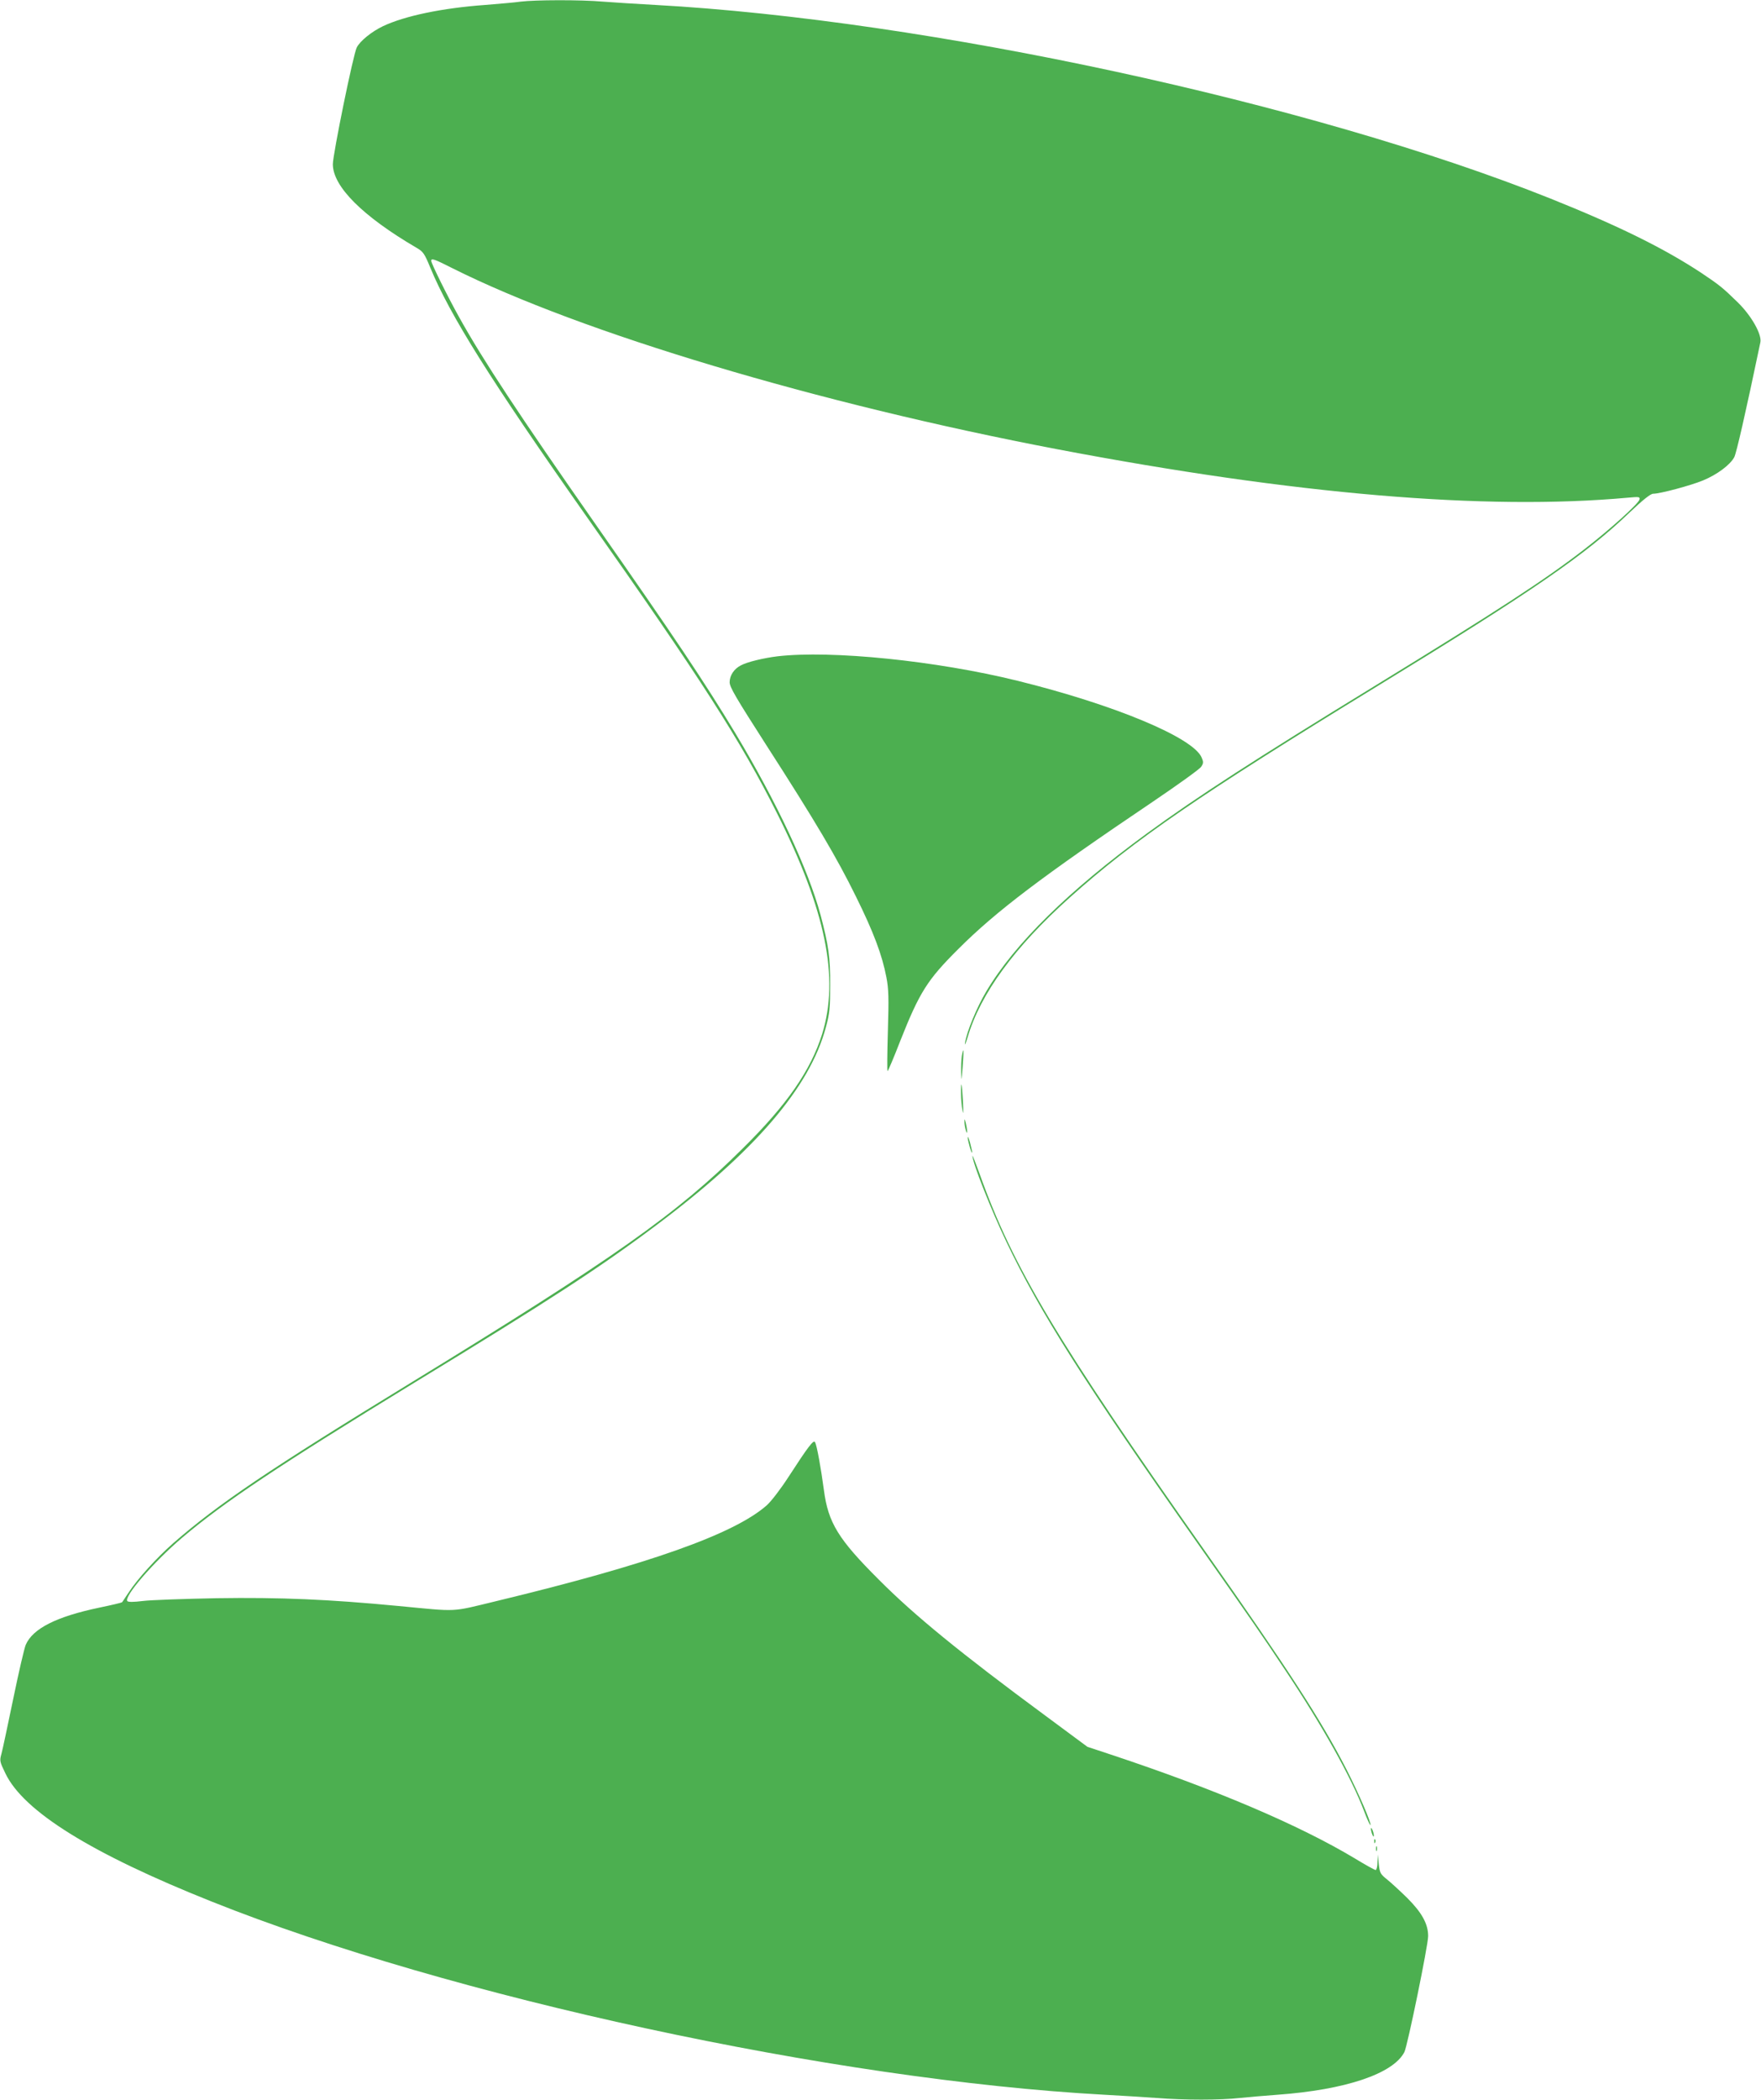 <?xml version="1.0" standalone="no"?>
<!DOCTYPE svg PUBLIC "-//W3C//DTD SVG 20010904//EN"
 "http://www.w3.org/TR/2001/REC-SVG-20010904/DTD/svg10.dtd">
<svg version="1.0" xmlns="http://www.w3.org/2000/svg"
 width="1074pt" height="1280pt" viewBox="0 0 1074 1280"
 preserveAspectRatio="xMidYMid meet">
<g transform="translate(0,1280) scale(0.1,-0.1)"
fill="#4caf50" stroke="none">
<path d="M3175 12790 c-33 -5 -129 -13 -214 -20 -265 -19 -493 -67 -626 -130
-69 -33 -139 -90 -159 -129 -21 -39 -146 -652 -146 -712 0 -136 181 -317 511
-510 40 -23 48 -35 83 -120 120 -291 369 -688 954 -1519 699 -991 940 -1367
1161 -1808 297 -592 381 -1004 275 -1346 -70 -222 -213 -429 -483 -696 -403
-401 -791 -674 -2021 -1427 -871 -533 -1178 -740 -1454 -981 -100 -88 -218
-218 -272 -301 -21 -31 -38 -58 -40 -59 -1 -2 -63 -17 -136 -32 -264 -55 -408
-128 -451 -227 -9 -21 -43 -168 -76 -328 -33 -159 -65 -311 -72 -336 -12 -43
-11 -48 24 -120 111 -232 525 -489 1257 -781 1456 -582 3796 -1088 5445 -1178
110 -6 255 -15 323 -20 157 -13 391 -13 501 0 47 5 152 14 233 20 414 30 705
128 773 260 19 37 145 651 145 707 0 74 -38 143 -127 232 -43 42 -98 93 -123
113 -41 33 -45 39 -51 94 l-6 59 -2 -47 c0 -27 -6 -48 -11 -48 -6 0 -62 31
-126 70 -340 204 -851 422 -1490 634 l-142 47 -258 191 c-515 380 -796 609
-1014 828 -247 246 -309 347 -335 545 -18 135 -43 273 -54 293 -9 17 -41 -25
-163 -213 -48 -74 -105 -148 -132 -172 -199 -175 -717 -359 -1646 -583 -287
-69 -226 -66 -605 -30 -420 40 -715 53 -1105 47 -201 -4 -403 -11 -449 -17
-56 -7 -88 -7 -94 -1 -25 25 158 237 333 386 258 219 590 440 1424 950 824
502 1122 696 1461 950 609 455 944 846 1042 1213 23 85 26 117 26 257 1 168
-10 243 -58 425 -75 280 -269 692 -520 1110 -190 315 -371 585 -852 1273 -467
668 -687 1001 -832 1262 -70 125 -171 329 -171 345 0 17 17 12 131 -46 785
-393 2229 -825 3689 -1103 1446 -275 2608 -374 3478 -295 68 6 74 6 71 -11 -5
-25 -184 -186 -337 -304 -239 -185 -523 -370 -1267 -826 -756 -463 -1092 -681
-1398 -904 -479 -350 -809 -674 -982 -965 -58 -97 -119 -246 -129 -311 -4 -24
2 -12 15 30 78 267 288 553 624 854 392 351 793 626 1877 1289 950 581 1267
799 1539 1060 80 76 126 112 141 112 42 0 229 50 304 81 87 36 166 95 191 142
13 25 68 264 159 699 11 48 -54 163 -138 245 -91 89 -111 105 -223 180 -228
150 -501 285 -920 453 -1457 582 -3802 1089 -5460 1180 -110 6 -252 15 -317
20 -135 12 -416 11 -503 0z"/>
<path d="M4742 8799 c-83 -10 -184 -34 -223 -55 -42 -21 -69 -62 -69 -103 0
-30 38 -94 222 -381 302 -469 432 -689 548 -925 108 -218 160 -357 186 -493
14 -73 15 -125 9 -329 -4 -134 -5 -243 -2 -243 3 0 38 82 77 183 118 298 165
373 355 562 229 229 510 442 1188 899 152 103 285 198 293 212 14 21 14 29 3
55 -50 122 -532 323 -1124 469 -495 122 -1133 187 -1463 149z"/>
<path d="M5866 6363 c-3 -21 -5 -67 -4 -103 1 -56 2 -52 9 35 8 105 6 131 -5
68z"/>
<path d="M5861 6134 c0 -32 4 -79 9 -104 5 -30 6 -12 3 55 -6 111 -13 141 -12
49z"/>
<path d="M5882 5960 c0 -14 4 -36 8 -50 6 -20 8 -21 8 -5 0 11 -4 34 -8 50 -7
27 -8 27 -8 5z"/>
<path d="M5902 5865 c0 -21 25 -107 27 -90 0 6 -6 33 -13 60 -8 28 -14 41 -14
30z"/>
<path d="M5931 5754 c-2 -37 113 -329 207 -525 205 -430 476 -857 1167 -1839
343 -488 386 -550 535 -774 225 -337 403 -654 480 -859 18 -48 35 -85 38 -83
8 9 -73 196 -147 341 -152 296 -356 611 -859 1325 -905 1284 -1173 1732 -1378
2305 -24 66 -43 115 -43 109z"/>
<path d="M8361 1650 c0 -8 4 -24 9 -35 5 -13 9 -14 9 -5 0 8 -4 24 -9 35 -5
13 -9 14 -9 5z"/>
<path d="M8381 1574 c0 -11 3 -14 6 -6 3 7 2 16 -1 19 -3 4 -6 -2 -5 -13z"/>
<path d="M8392 1530 c0 -14 2 -19 5 -12 2 6 2 18 0 25 -3 6 -5 1 -5 -13z"/>
</g>
</svg>
